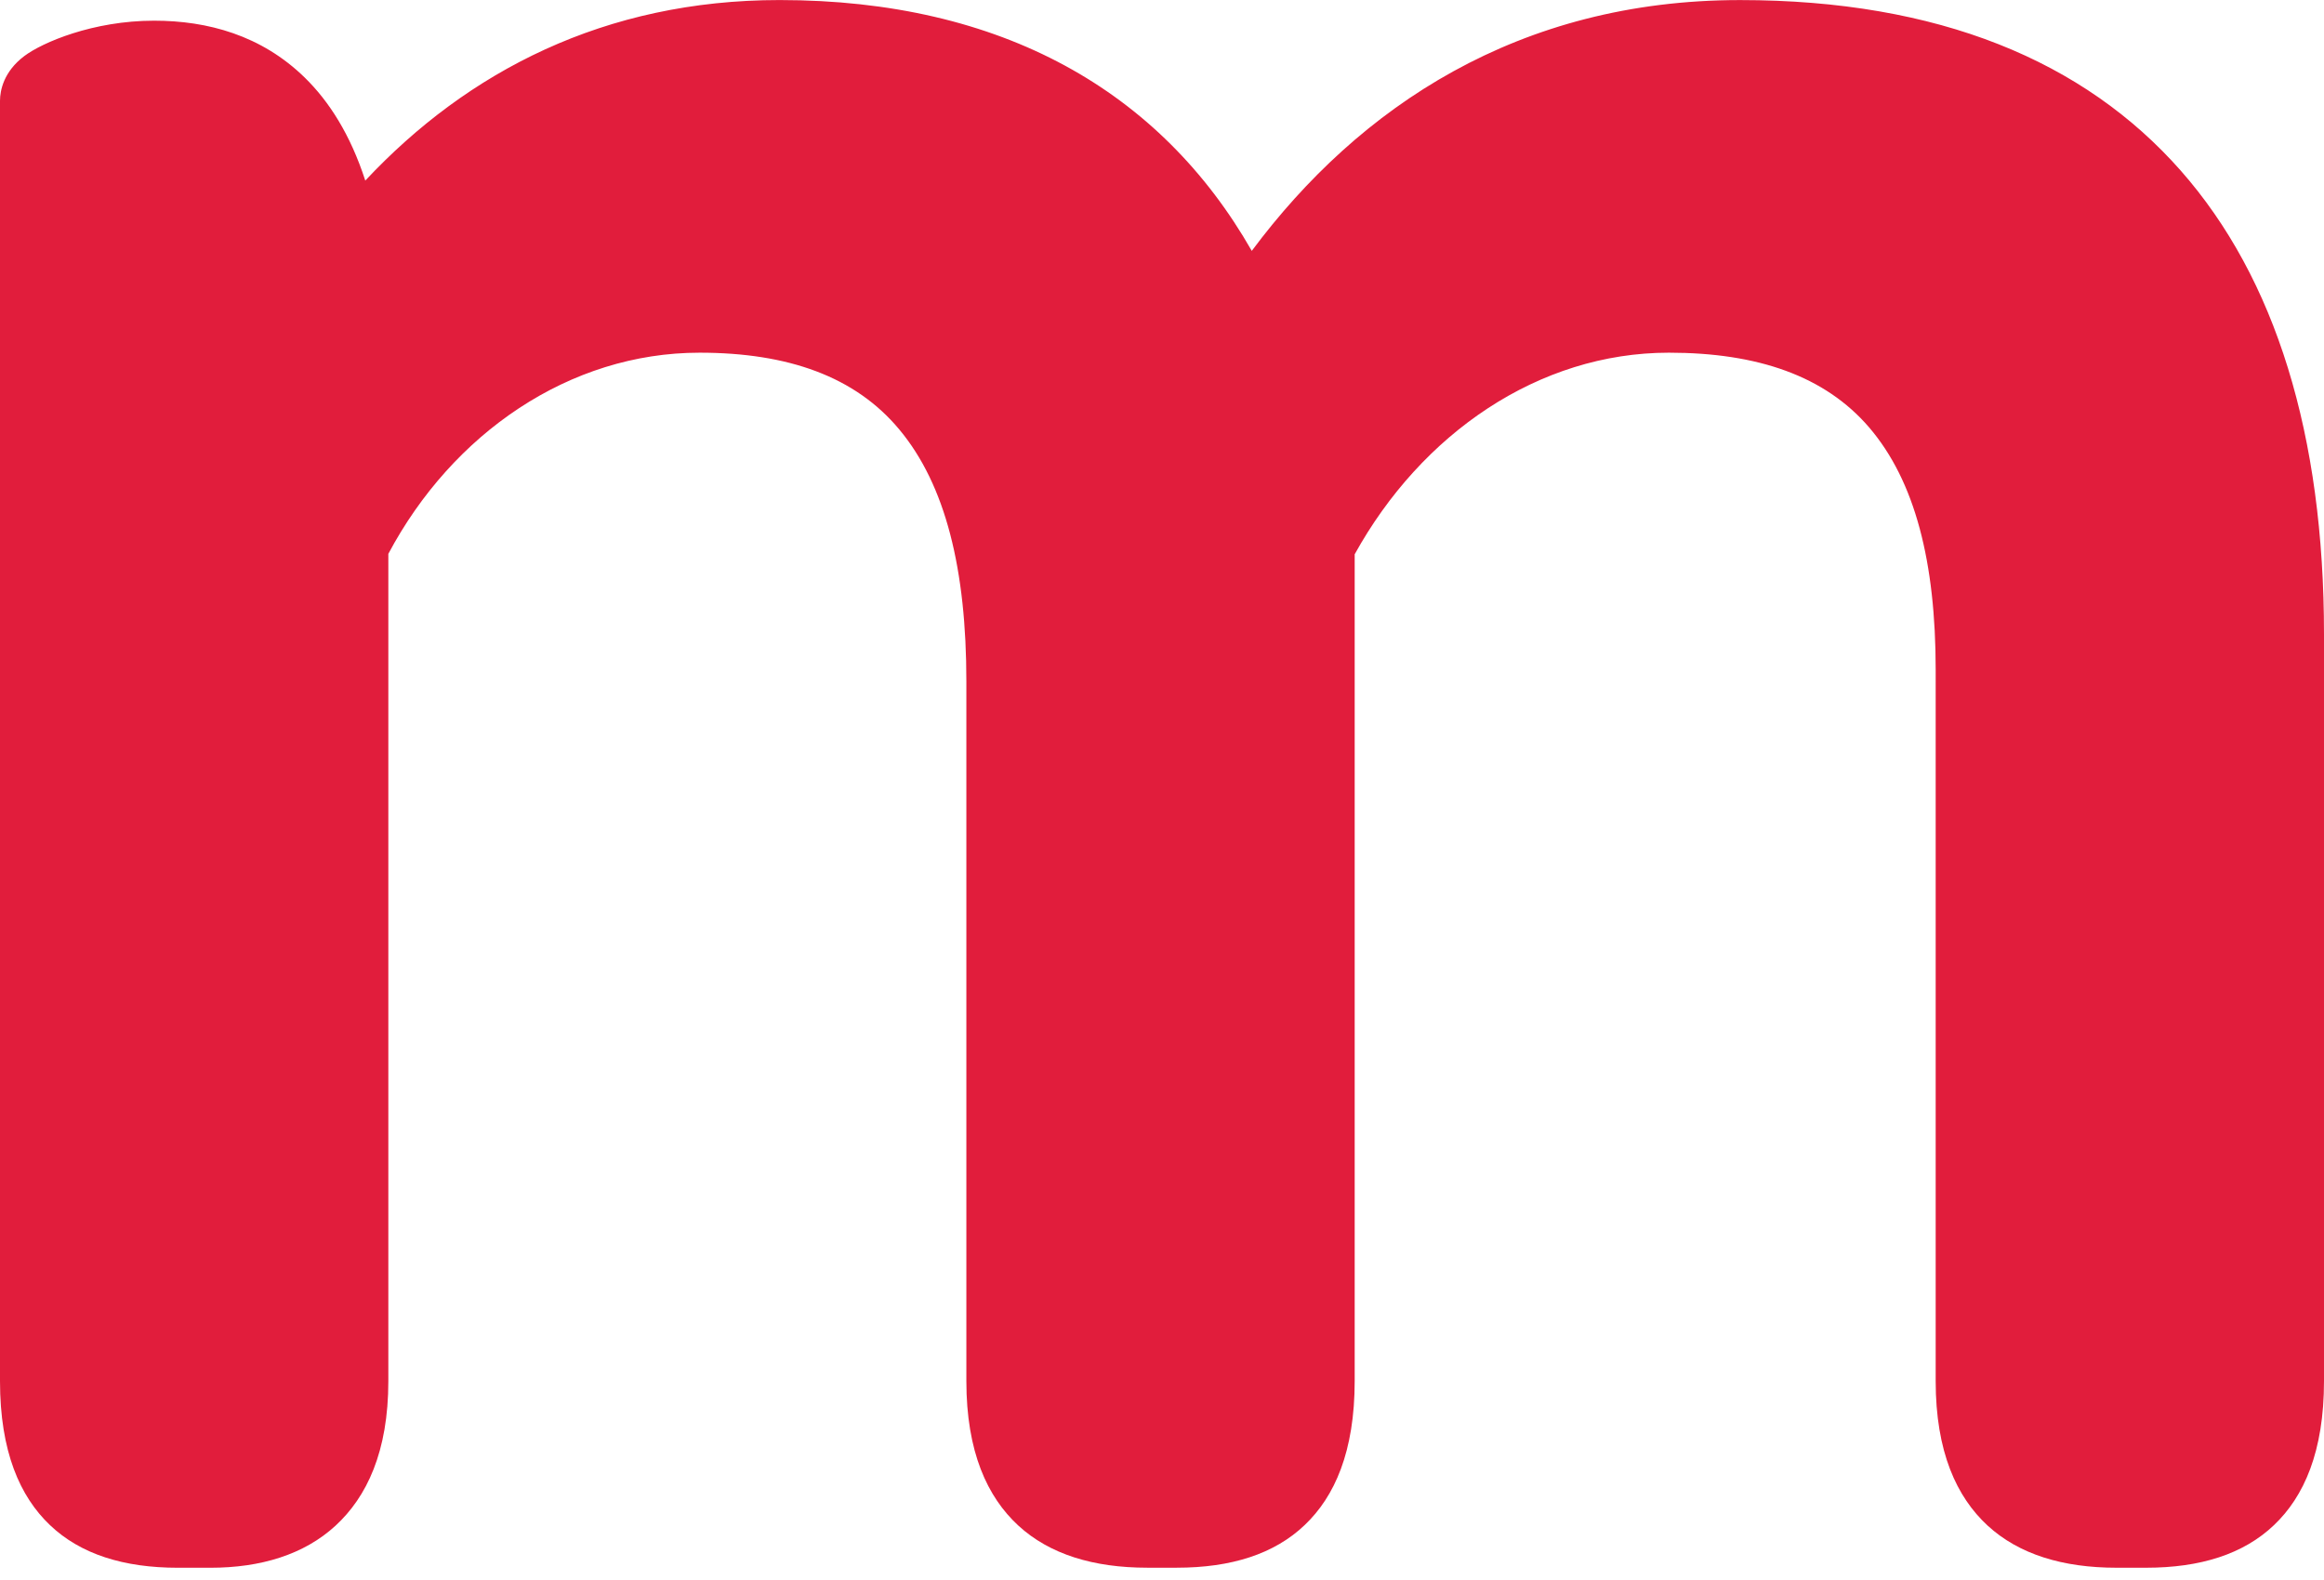 <svg viewBox="0 0 100 68" xmlns="http://www.w3.org/2000/svg" fill-rule="evenodd" clip-rule="evenodd" stroke-linejoin="round" stroke-miterlimit="2"><path d="M15.718 7.772C20.12 3.07 26.02.002 33.546.002c9.574 0 16.392 3.925 20.317 10.795C58.493 4.582 65.36.003 74.873.003c8.55 0 14.804 2.626 18.957 7.334 4.093 4.641 6.17 11.394 6.17 19.96v32.142c0 3.037-.862 4.972-2.149 6.196-1.315 1.255-3.176 1.837-5.504 1.837h-1.275c-2.308 0-4.198-.575-5.544-1.812-1.334-1.23-2.237-3.172-2.237-6.22V28.826c0-4.628-.883-8.124-2.87-10.439-1.898-2.204-4.788-3.208-8.61-3.208-5.611 0-10.649 3.484-13.52 8.676v35.583c0 3.037-.862 4.972-2.15 6.196-1.314 1.255-3.175 1.837-5.503 1.837h-1.275c-2.308 0-4.198-.575-5.544-1.812-1.334-1.23-2.237-3.172-2.237-6.22V29.334c0-4.824-.89-8.46-2.89-10.855-1.893-2.271-4.777-3.3-8.59-3.3-5.601 0-10.634 3.472-13.392 8.657V59.44c0 3.05-.936 4.99-2.27 6.22-1.358 1.25-3.227 1.813-5.383 1.813H7.653c-2.328 0-4.189-.582-5.504-1.837C.862 64.411 0 62.476 0 59.44V4.337c0-.447.16-1.255 1.042-1.922C1.821 1.827 4.004.89 6.632.89c2.297 0 4.616.625 6.482 2.45 1.039 1.016 1.96 2.442 2.604 4.432z" fill="#E11D3C"/></svg>
